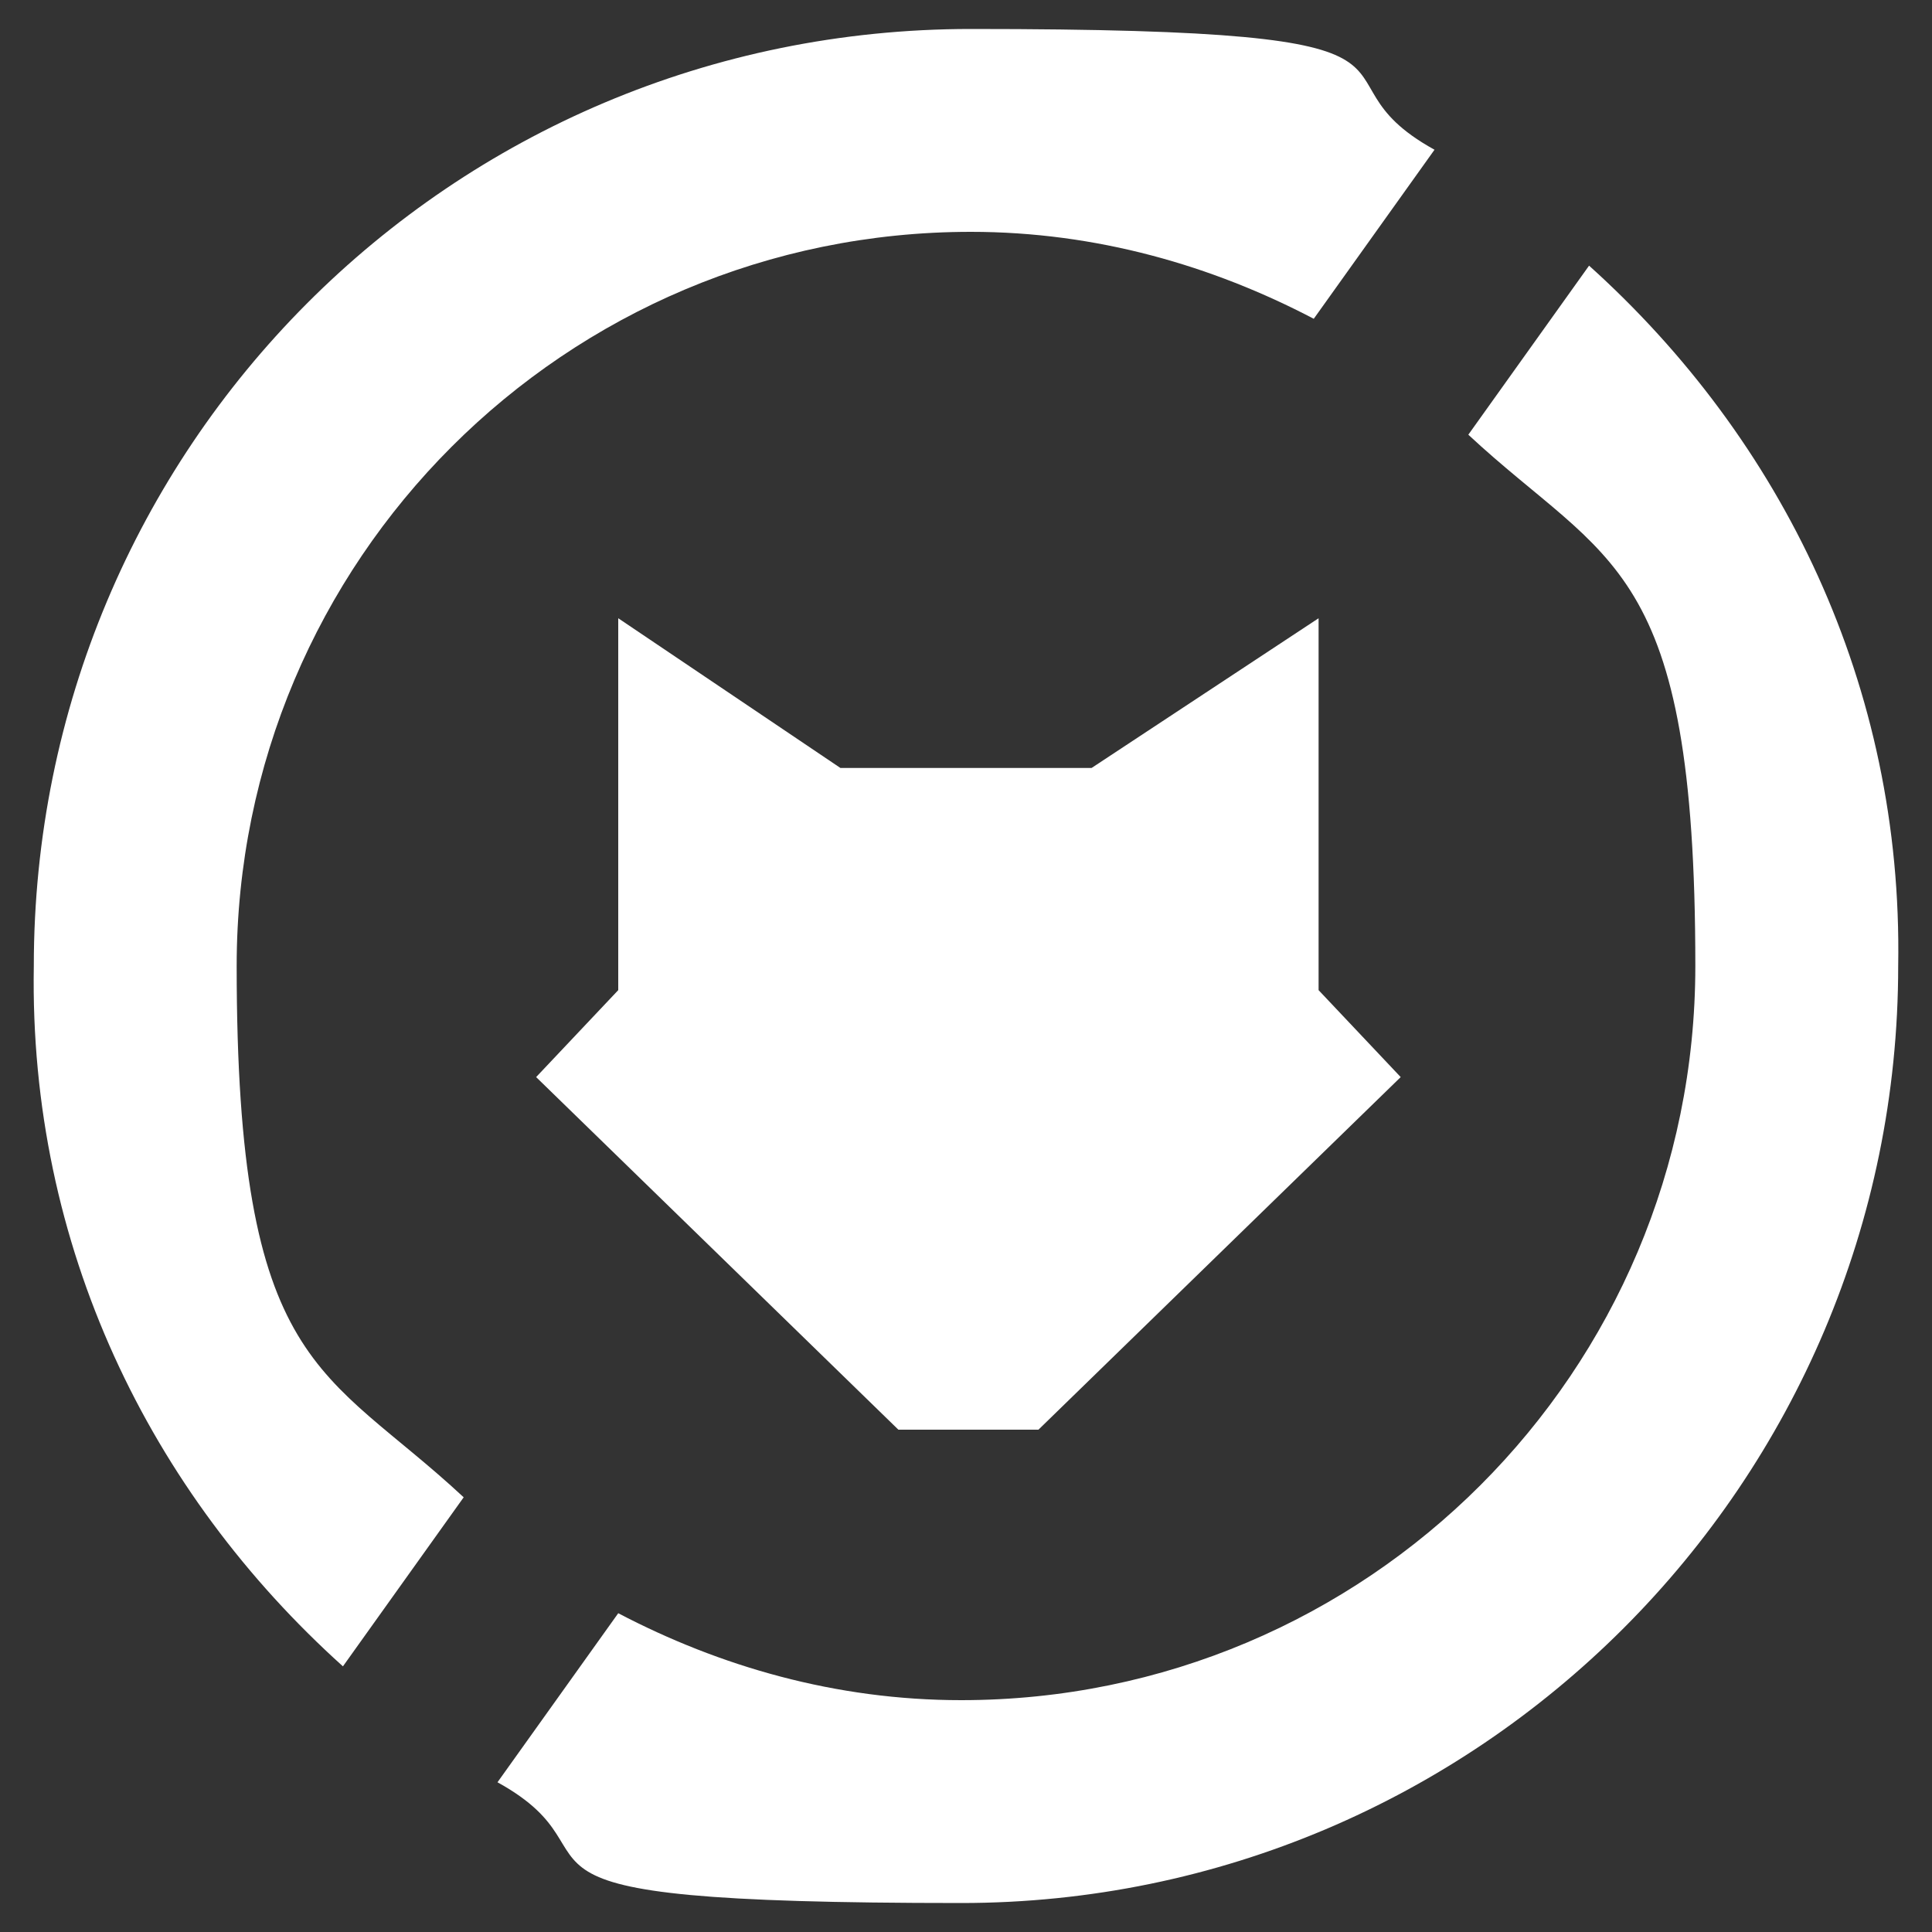 <?xml version="1.0" encoding="UTF-8"?>
<svg xmlns="http://www.w3.org/2000/svg" version="1.1" viewBox="0 0 40 40">
  <rect x="0" y="0" width="40" height="40" fill="#333333" stroke="none"/>
  <defs>
    <style>
      .cls-1 {
        fill: #fff;
      }
    </style>
  </defs>
  <!-- Generator: Adobe Illustrator 28.6.0, SVG Export Plug-In . SVG Version: 1.2.0 Build 709)  -->
  <g>
    <g id="Layer_1">
      <g id="Layer">
        <path id="Layer-2" class="cls-1" d="M22.6,15.9l4.7-3.1v7.7l1.7,1.8-7.5,7.3h-1.5v-13.7h2.6Z"></path>
        <path id="Layer-3" class="cls-1" d="M20,15.9v13.7h-1.4l-7.5-7.3,1.7-1.8v-7.7l4.6,3.1h2.6,0Z"></path>
        <path id="Layer-4" class="cls-1" d="M.7,20C.7,9.3,9.3.6,20.1.6s6.7.9,9.6,2.5l-2.5,3.5c-2.1-1.1-4.5-1.8-7.1-1.8-8.4,0-15.2,6.8-15.2,15.2s1.8,8.3,4.7,11l-2.5,3.5C3.1,30.9.6,25.8.7,20h0Z"></path>
        <path id="Layer-5" class="cls-1" d="M39.3,20c0,10.7-8.7,19.4-19.4,19.4s-6.7-.9-9.6-2.5l2.5-3.5c2.1,1.1,4.5,1.8,7.1,1.8,8.4,0,15.2-6.8,15.2-15.2s-1.8-8.3-4.7-11l2.5-3.5c4,3.6,6.5,8.7,6.4,14.5h0Z"></path>
      </g>
    </g>
  </g>
</svg>
